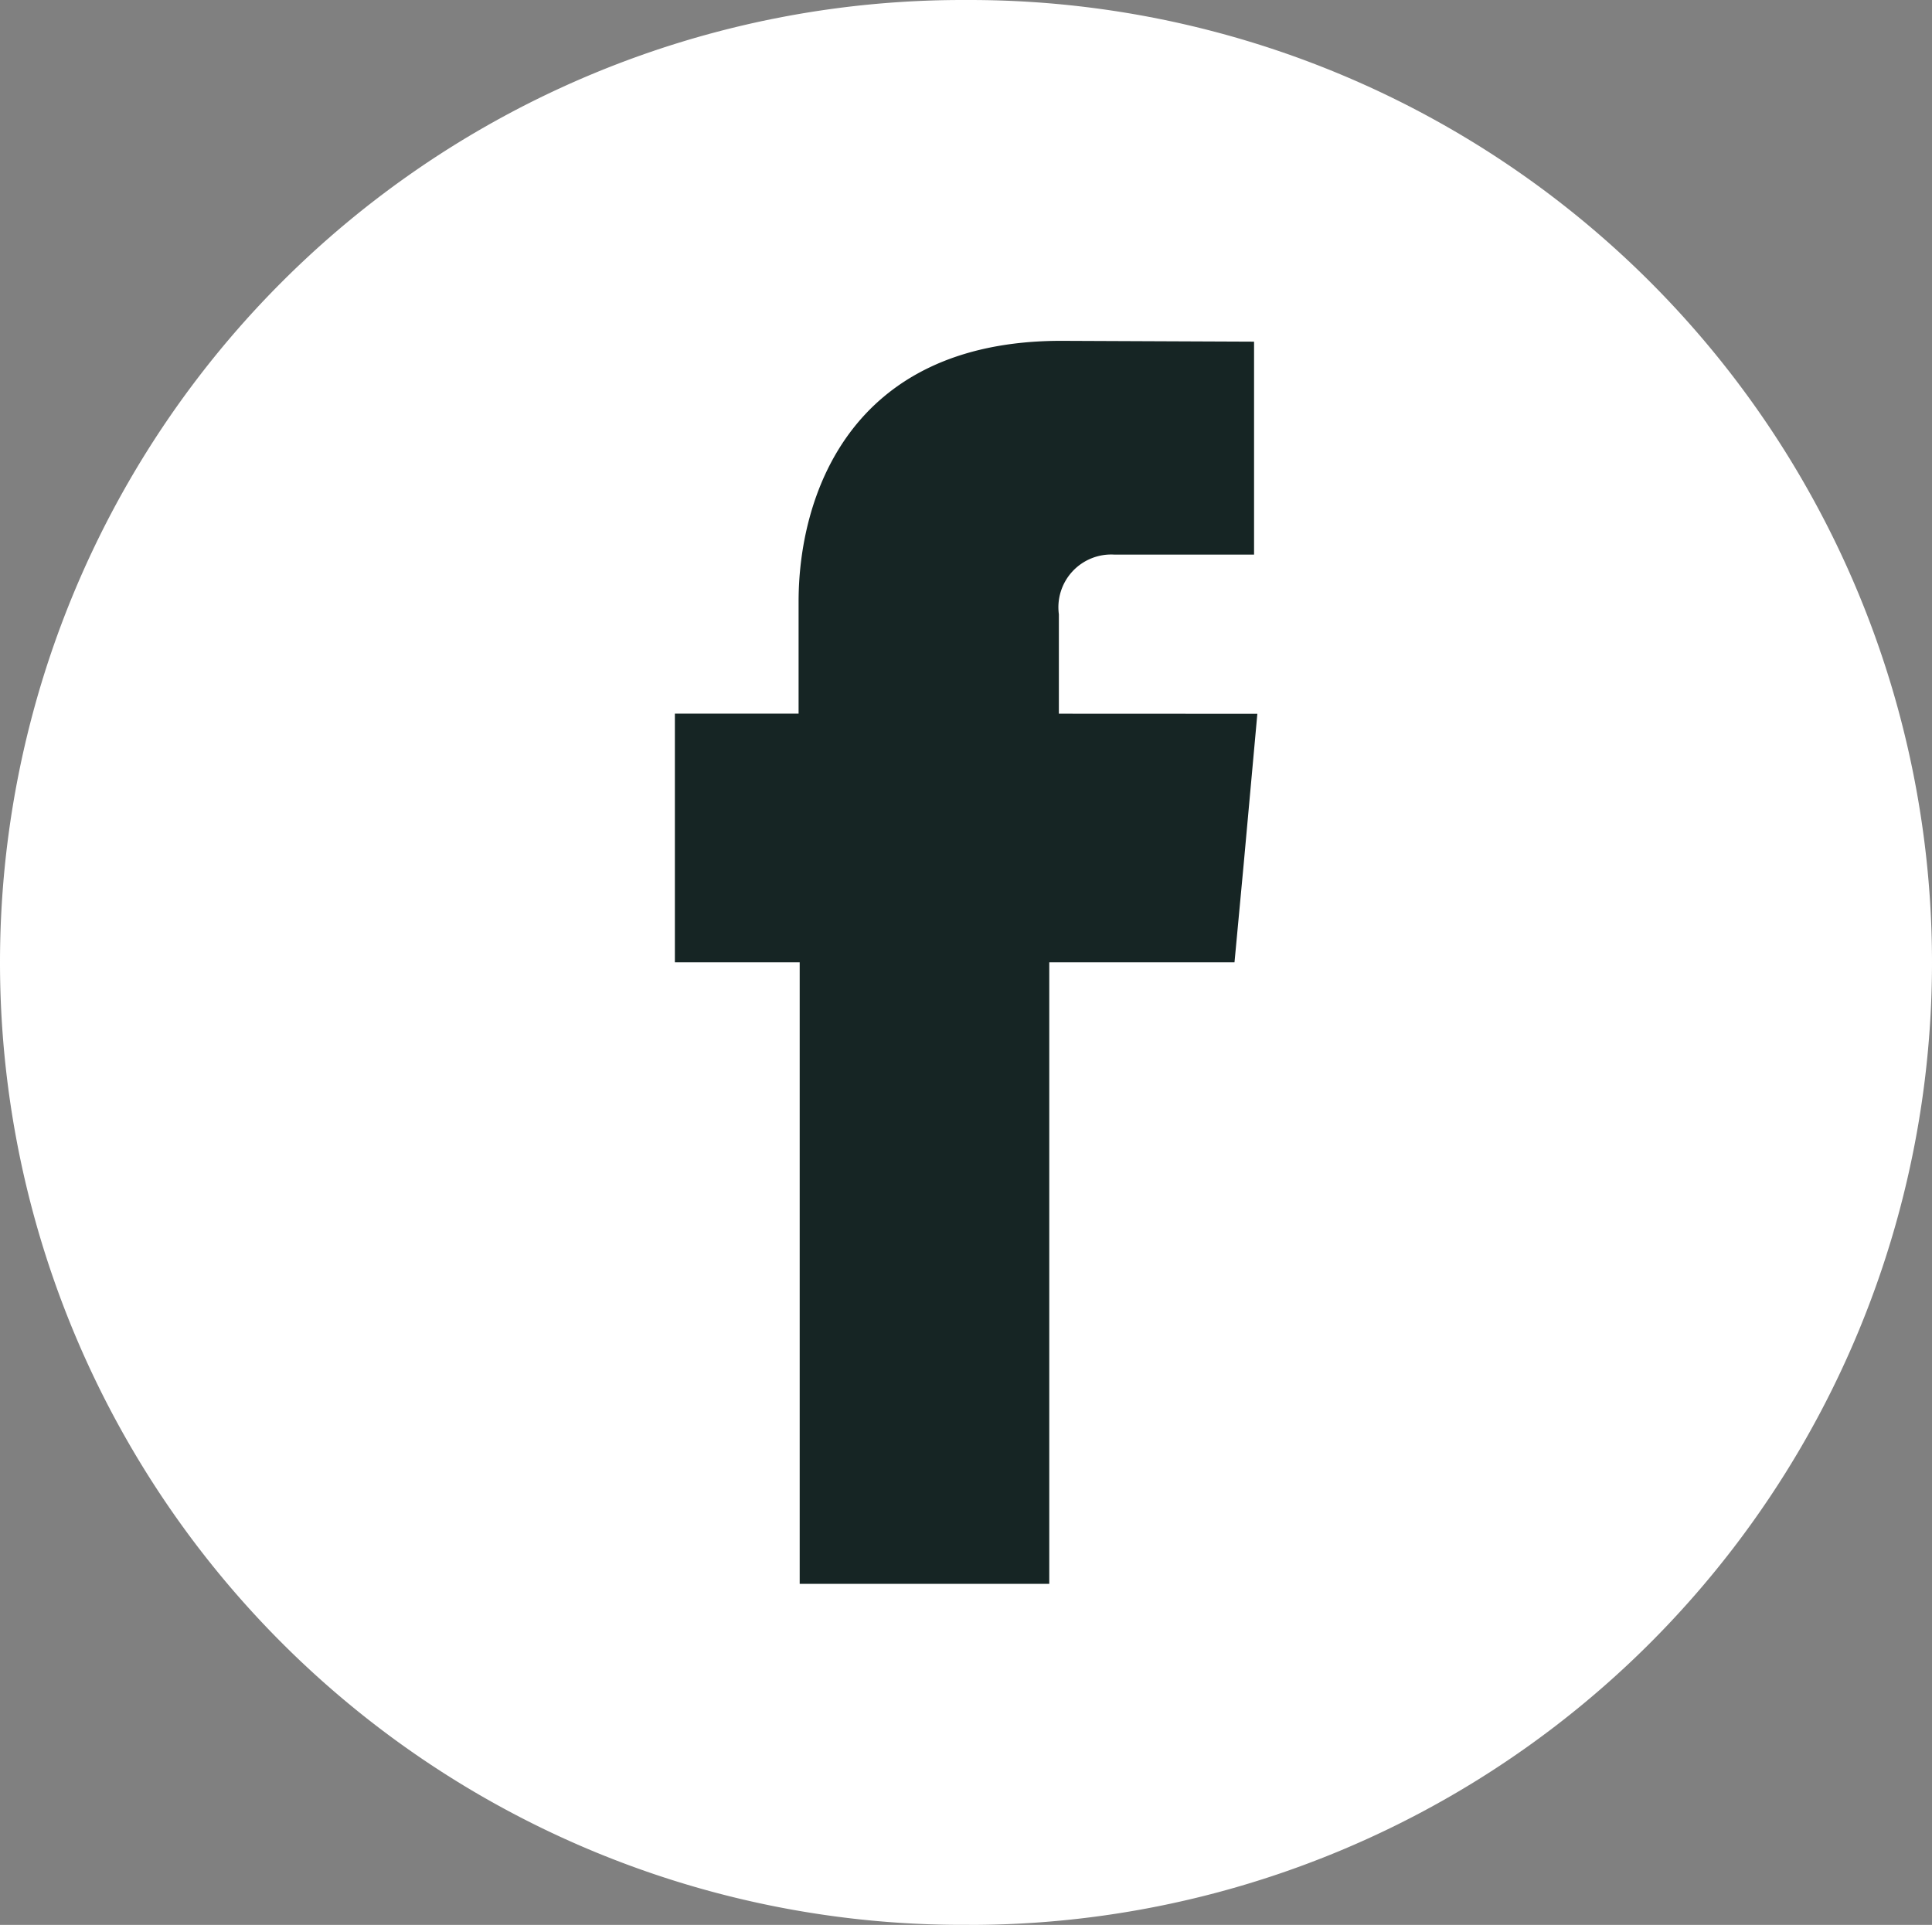 <svg id="Group_100" data-name="Group 100" xmlns="http://www.w3.org/2000/svg" width="42.274" height="42.12" viewBox="0 0 42.274 42.12">
  <rect x="0" y="0" width="42.274" height="42.12" fill="#808080" stroke="none"/>
  <path id="Path_80" data-name="Path 80" d="M21.214,42.119H21.06A21.06,21.06,0,0,1,0,21.06H0A21.06,21.06,0,0,1,21.06,0h.154a21.06,21.06,0,0,1,21.06,21.06h0a21.06,21.06,0,0,1-21.06,21.06" transform="translate(0 0)" fill="#fff"/>
  <path id="Path_82" data-name="Path 82" d="M196.657,103.247v-2.175a1.155,1.155,0,0,1,1.206-1.307h3.065V95.106l-4.22-.018c-4.682,0-5.746,3.476-5.746,5.7v2.457h-2.707v5.442h2.731v13.6h5.461v-13.6H200.5l.2-2.138.3-3.3Z" transform="translate(-173.488 -87.63)" fill="#162524"/>
</svg>
